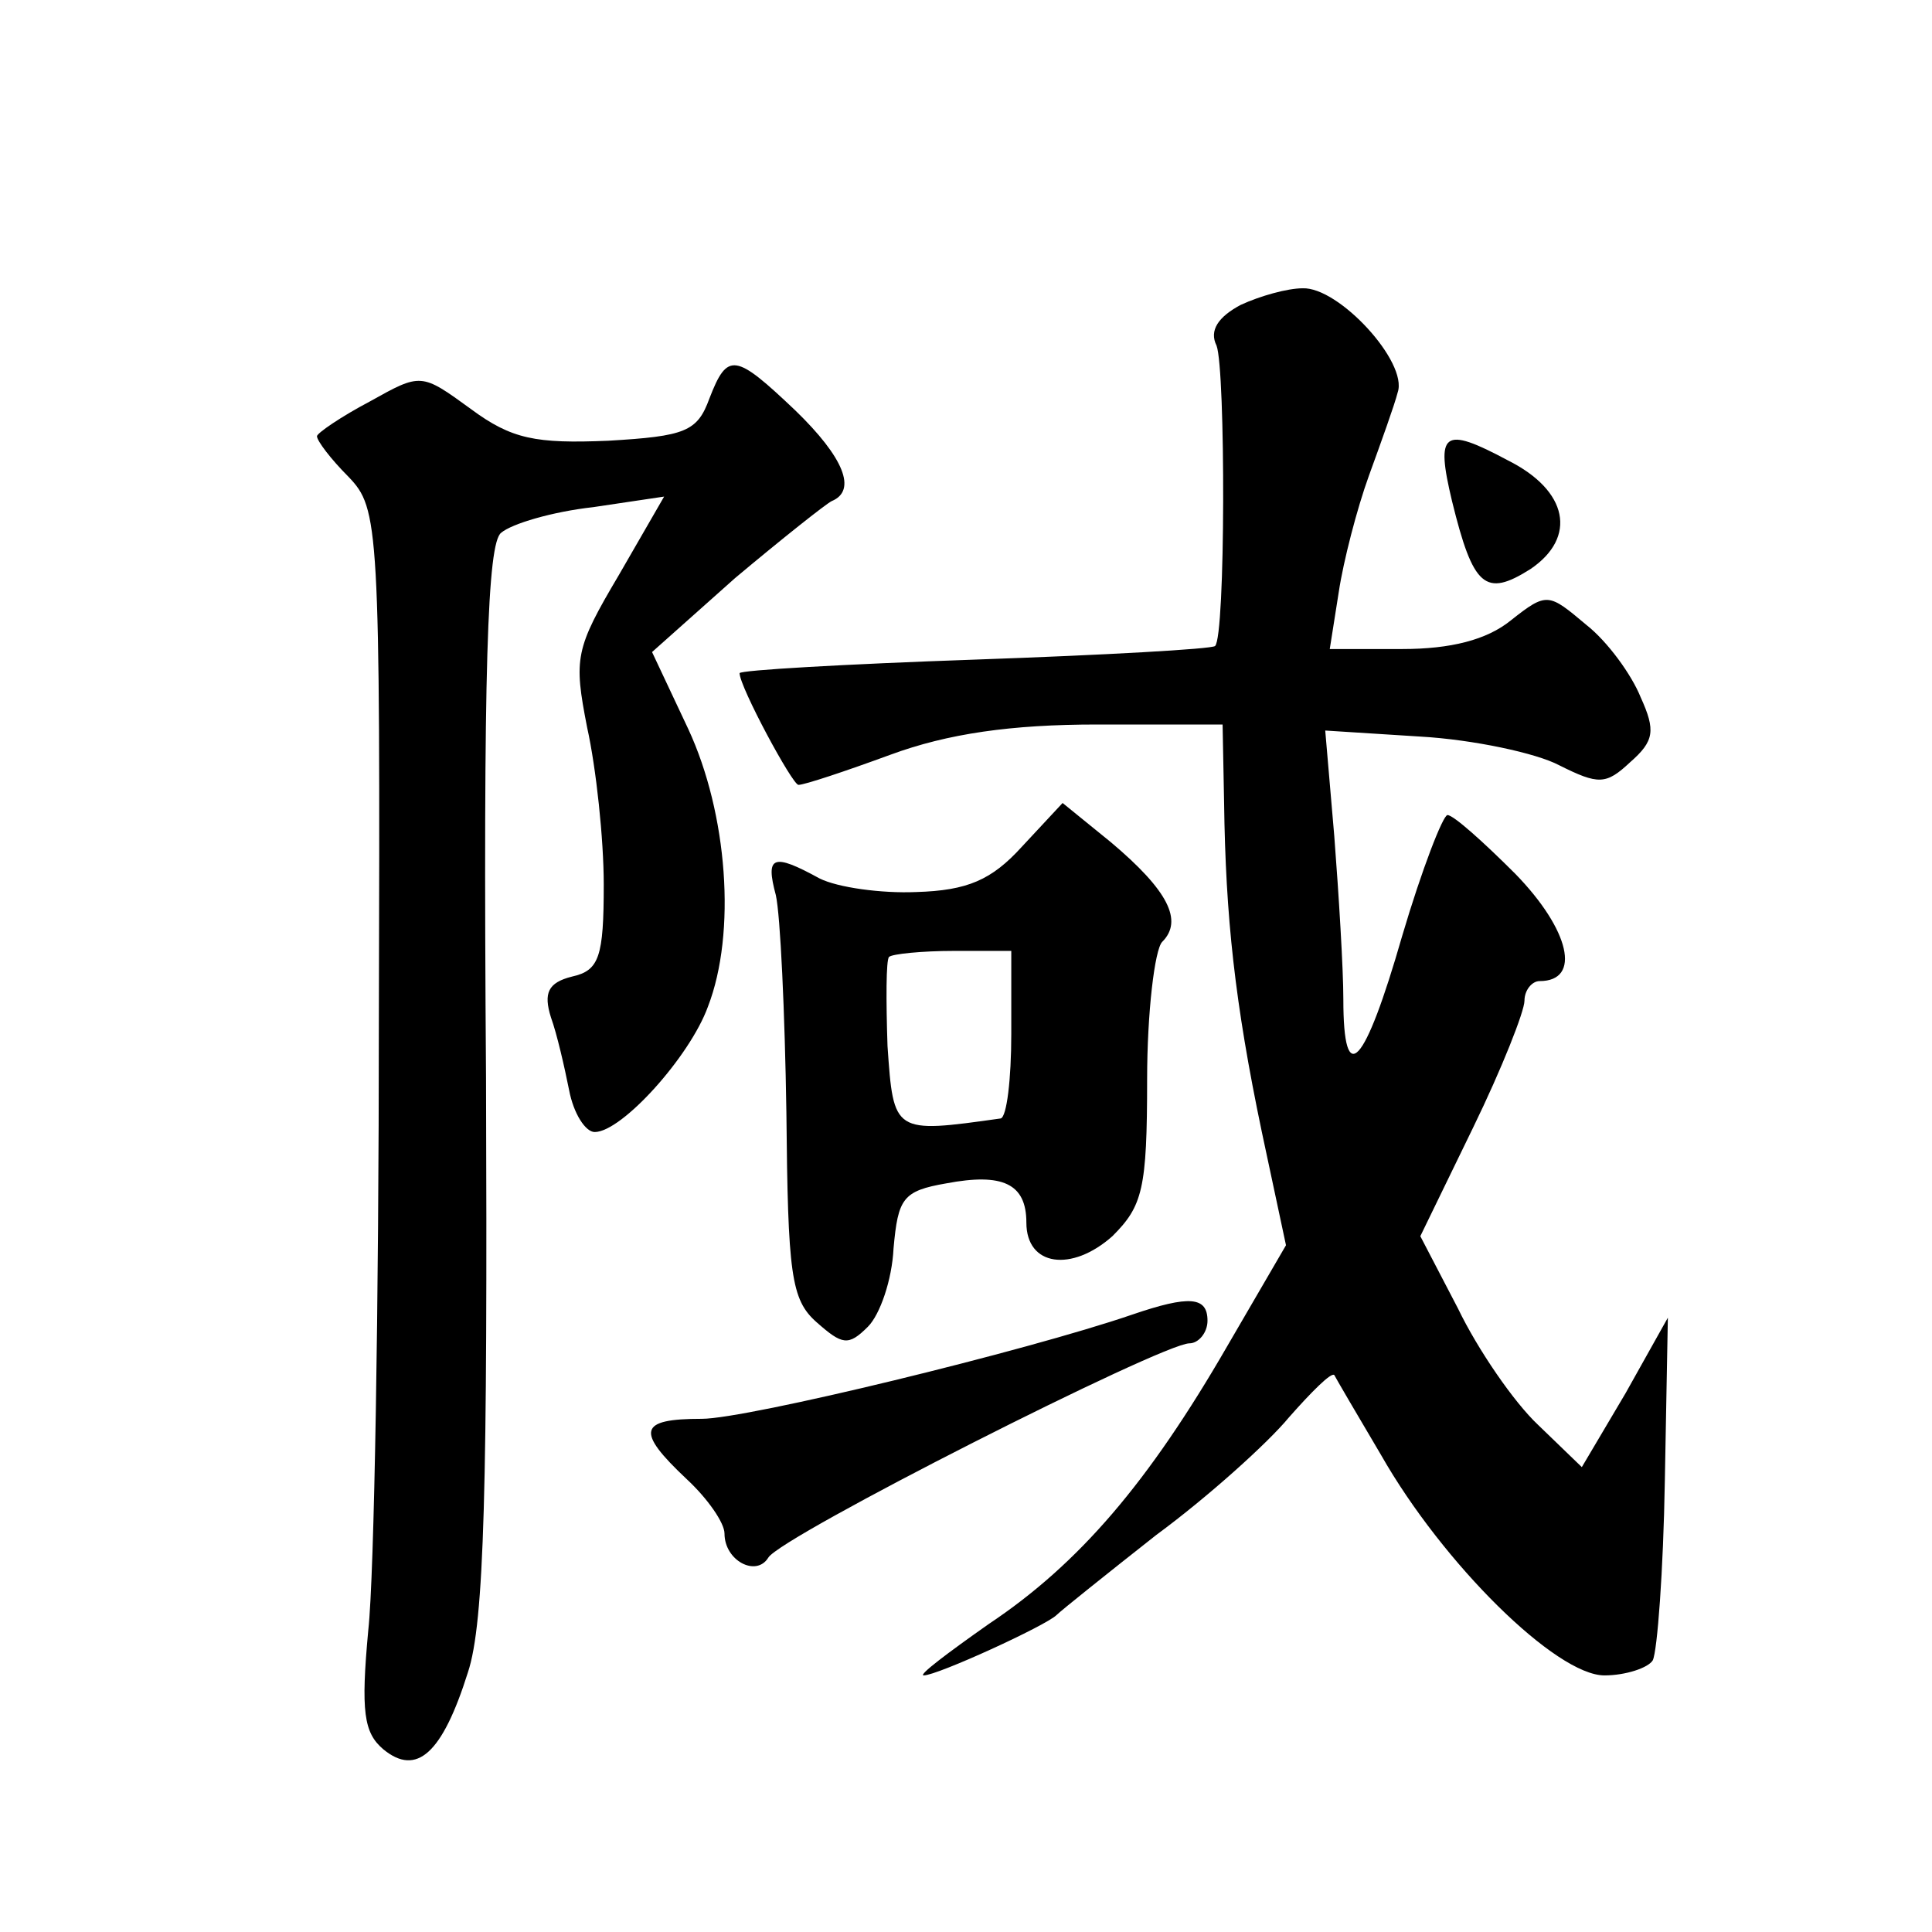 <?xml version="1.0" standalone="no"?>
<!DOCTYPE svg PUBLIC "-//W3C//DTD SVG 20010904//EN"
 "http://www.w3.org/TR/2001/REC-SVG-20010904/DTD/svg10.dtd">
<svg version="1.0" xmlns="http://www.w3.org/2000/svg"
 width="128pt" height="128pt" viewBox="0 0 128 128"
 preserveAspectRatio="xMidYMid meet">
<g transform="translate(0,128) scale(0.1,-0.1)"
fill="#0" stroke="none">
<path d="M822 1078 c-15 -8 -21 -17 -16 -27 6 -16 6 -193 -1 -199 -2 -2 -73 -6
-159 -9 -86 -3 -156 -7 -156 -9 0 -9 35 -74 39 -74 4 0 31 9 61 20 38 14 80 20
137 20 l83 0 1 -52 c1 -75 7 -132 25 -218 l16 -75 -39 -67 c-52 -90 -98 -144 -158
-184 -27 -19 -47 -34 -43 -34 9 0 81 33 88 40 3 3 33 27 66 53 34 25 74 61 88 78
15 17 28 30 30 28 1 -2 15 -26 31 -53 41 -72 116 -146 148 -146 14 0 29 5 32 10
3 6 7 59 8 119 l2 108 -28 -50 -29 -49 -29 28 c-16 15 -40 50 -53 77 l-25 48 35
72 c19 39 34 77 34 84 0 7 5 13 10 13 28 0 20 34 -16 71 -21 21 -41 39 -45 39 -3
0 -17 -36 -30 -80 -25 -87 -39 -102 -39 -42 0 20 -3 69 -6 108 l-6 70 63 -4 c35
-2 77 -11 92 -19 26 -13 31 -13 47 2 16 14 17 21 7 43 -6 15 -22 37 -36 48 -25
21 -26 22 -50 3 -16 -13 -40 -19 -72 -19 l-48 0 6 38 c3 20 12 55 20 77 8 22 17
47 19 55 7 20 -39 70 -63 69 -10 0 -28 -5 -41 -11z M470 1016 c-8 -22 -16 -25 -67
-28 -48 -2 -64 1 -91 21 -33 24 -33 24 -67 5 -19 -10 -35 -21 -35 -23 0 -3 9 -15
21 -27 20 -21 21 -31 20 -360 0 -187 -3 -368 -7 -404 -5 -54 -3 -68 10 -79 22 -18
39 -3 56 51 11 33 13 124 12 394 -2 273 1 354 10 361 7 6 34 14 61 17 l47 7 -30
-52 c-29 -49 -30 -55 -21 -101 6 -27 11 -74 11 -104 0 -48 -3 -57 -21 -61 -16 -4
-19 -11 -14 -27 4 -11 9 -33 12 -48 3 -16 11 -28 17 -28 18 0 63 50 75 83 19 49
13 128 -13 184 l-24 51 55 49 c31 26 60 49 64 51 17 7 8 29 -24 60 -40 38 -45 39
-57 8z M962 948 c14 -57 22 -64 52 -45 31 21 25 52 -15 72 -43 23 -48 19 -37 -27z
M677 719 c-20 -22 -36 -29 -70 -30 -23 -1 -52 3 -64 9 -31 17 -36 15 -29 -11 3
-13 6 -78 7 -144 1 -107 3 -124 20 -139 17 -15 21 -16 34 -3 8 8 16 31 17 52 3
33 6 38 35 43 37 7 53 0 53 -26 0 -29 30 -33 57 -9 20 20 23 31 23 104 0 44 5 86
10 91 14 14 4 34 -34 66 l-32 26 -27 -29z m-7 -124 c0 -30 -3 -55 -7 -56 -71 -10
-71 -10 -75 48 -1 30 -1 57 1 59 2 2 22 4 43 4 l38 0 0 -55z M750 409 c-70 -24
-255 -69 -285 -69 -42 0 -44 -8 -10 -40 14 -13 25 -29 25 -36 0 -18 21 -29 29 -16
8 14 261 142 279 142 6 0 12 7 12 15 0 16 -12 17 -50 4z"/>
</g>
</svg>
